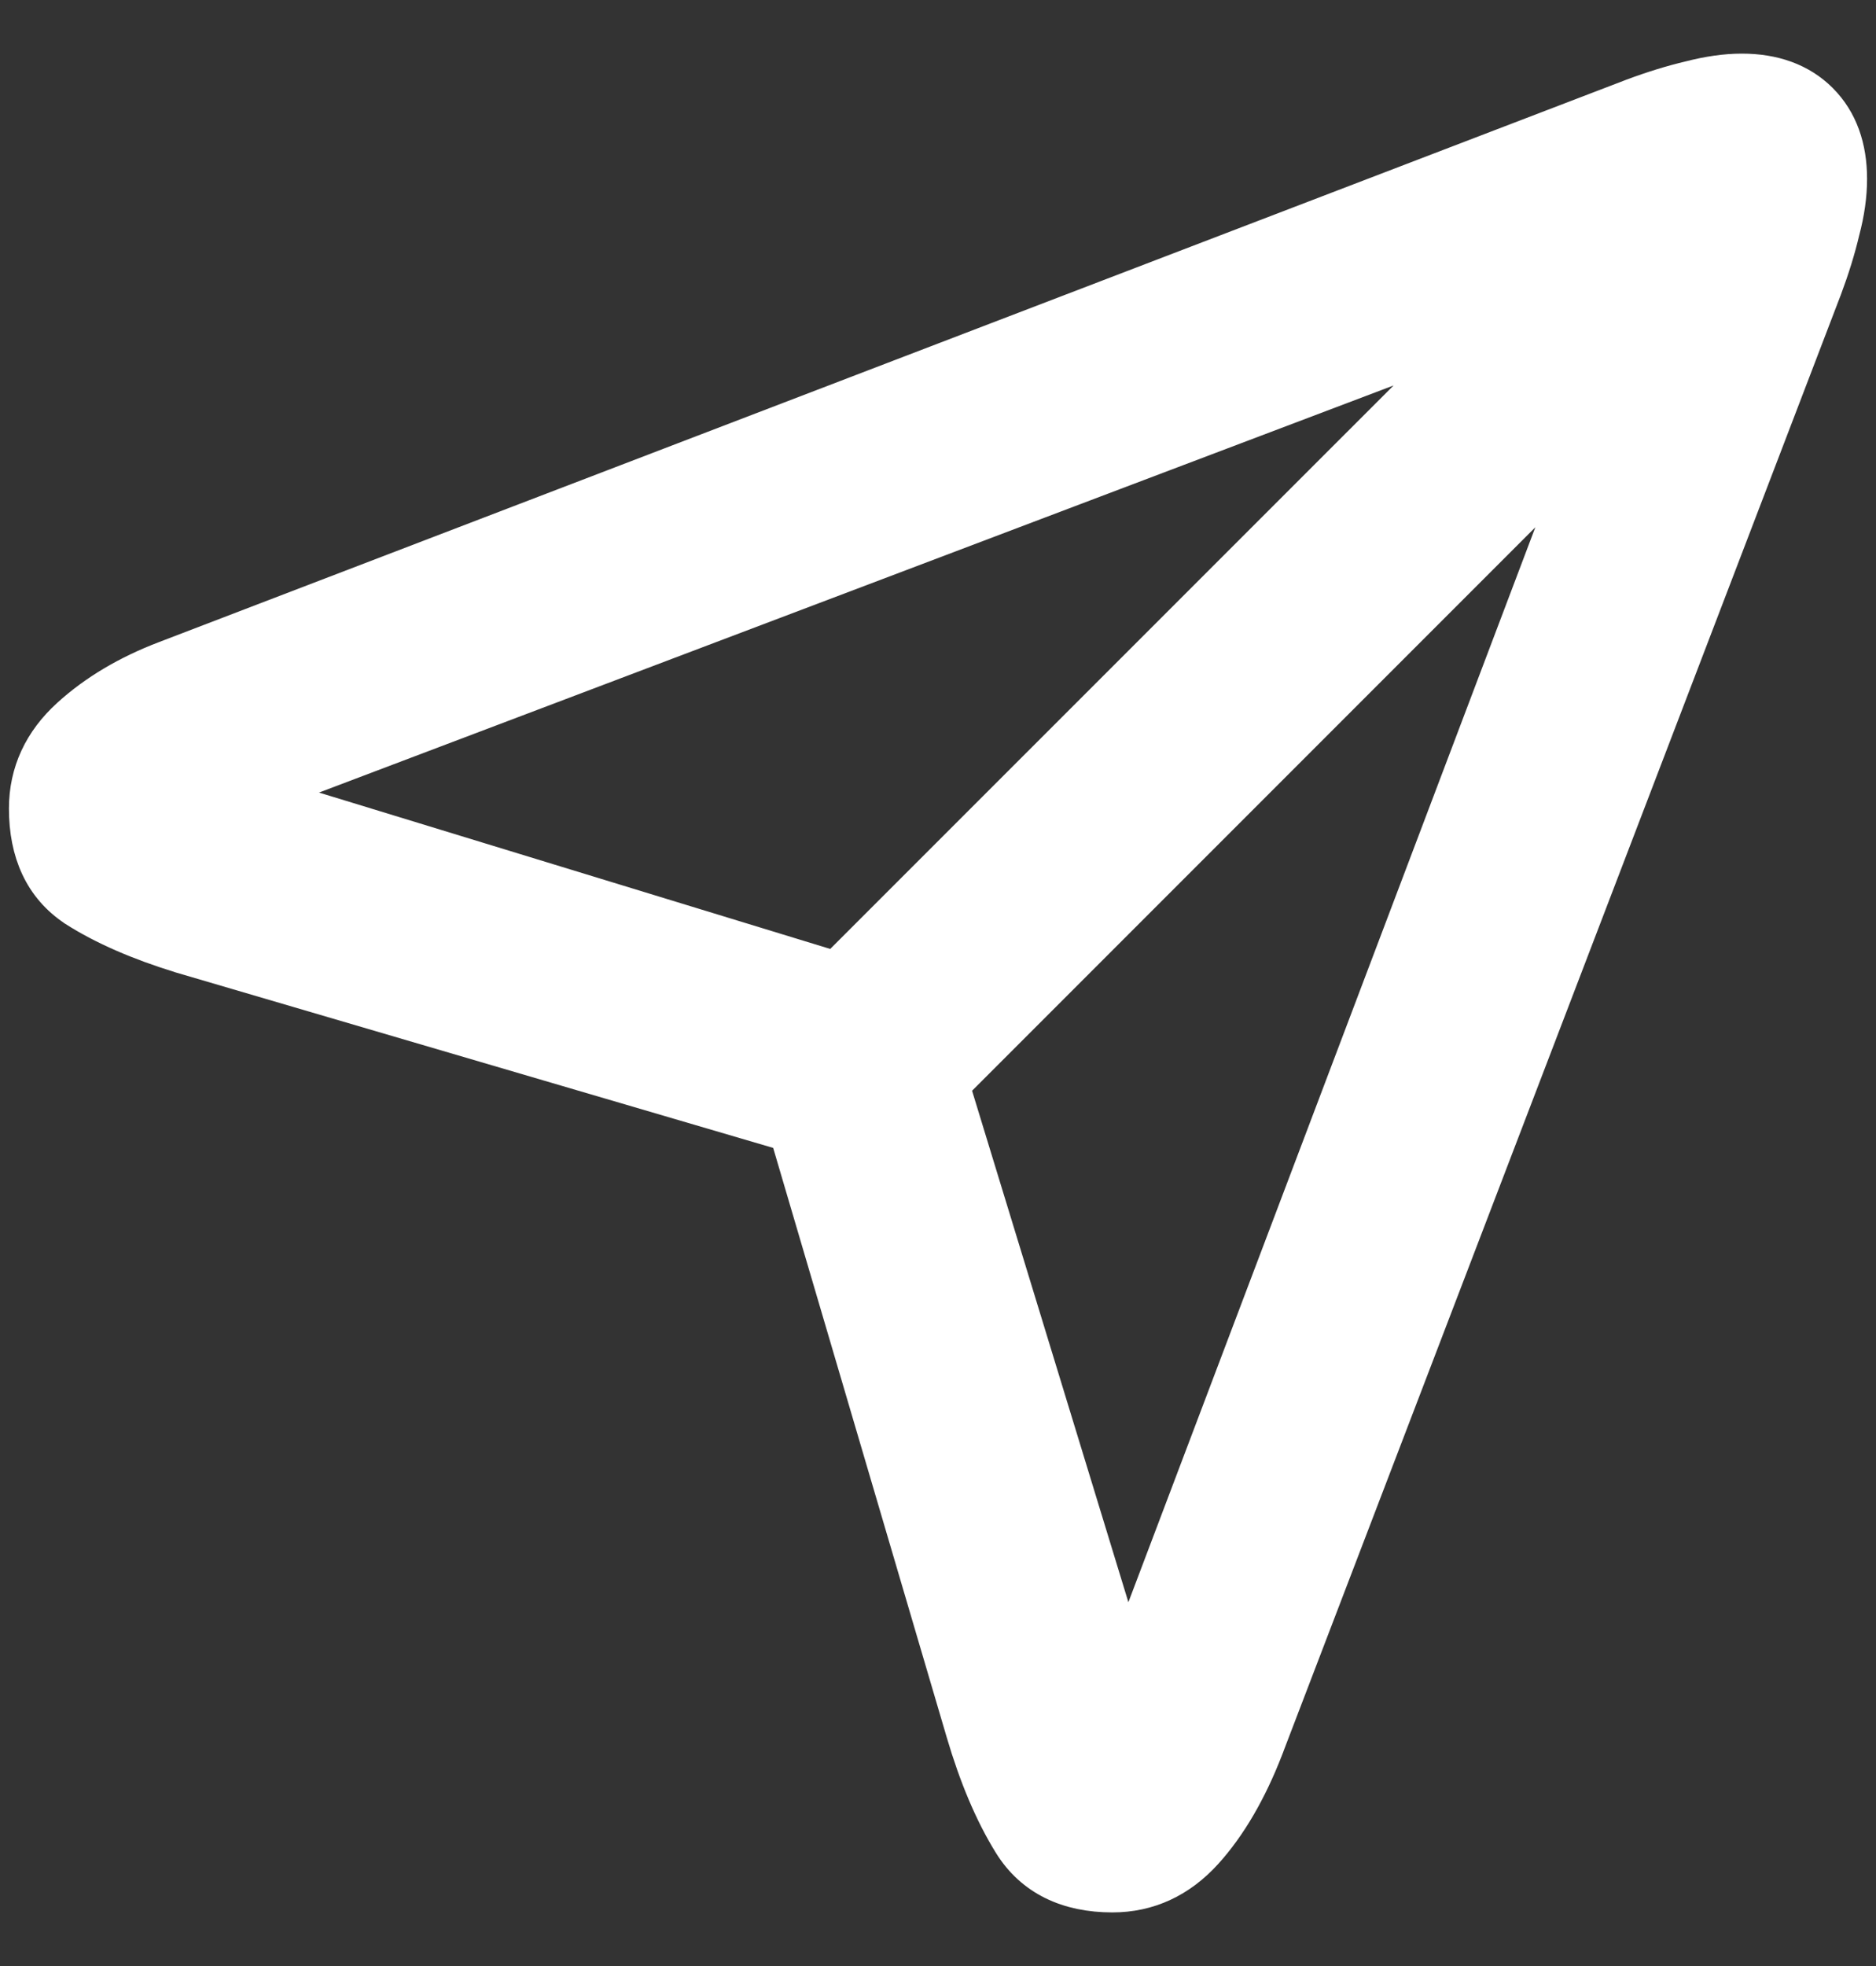 <svg xmlns="http://www.w3.org/2000/svg" width="21" height="22" viewBox="0 0 21 22" fill="none">
  <rect x="0" y="0" width="21" height="22" fill="#333333" stroke="none"/>
  <path d="M2.026 10.69L2.028 10.691L8.816 12.684L10.79 19.386C10.934 19.875 11.109 20.291 11.318 20.628C11.559 21.017 11.953 21.2 12.452 21.2C12.857 21.2 13.205 21.036 13.488 20.724C13.757 20.427 13.982 20.038 14.166 19.564L14.166 19.563L20.419 3.229L20.42 3.227C20.505 2.999 20.571 2.785 20.618 2.585C20.672 2.382 20.7 2.187 20.7 2.002C20.7 1.651 20.598 1.35 20.374 1.126C20.15 0.902 19.849 0.8 19.498 0.8C19.318 0.8 19.124 0.828 18.915 0.882C18.715 0.929 18.501 0.995 18.273 1.08L18.273 1.08L18.271 1.081L1.851 7.372C1.851 7.372 1.851 7.372 1.851 7.372C1.431 7.532 1.071 7.744 0.776 8.012C0.464 8.295 0.3 8.643 0.3 9.048C0.3 9.537 0.47 9.926 0.839 10.169L0.839 10.169L0.841 10.171C1.16 10.374 1.556 10.546 2.026 10.69ZM16.531 3.722C16.271 3.944 16.038 4.157 15.834 4.362L9.35 10.845L2.953 8.889L15.778 4.032L15.779 4.032C16.034 3.934 16.285 3.831 16.531 3.722ZM12.611 18.547L10.655 12.149L17.138 5.666C17.343 5.461 17.558 5.225 17.78 4.961C17.669 5.21 17.565 5.464 17.468 5.722L12.611 18.547Z" fill="white" stroke="white" stroke-width="0.4"/>
</svg>